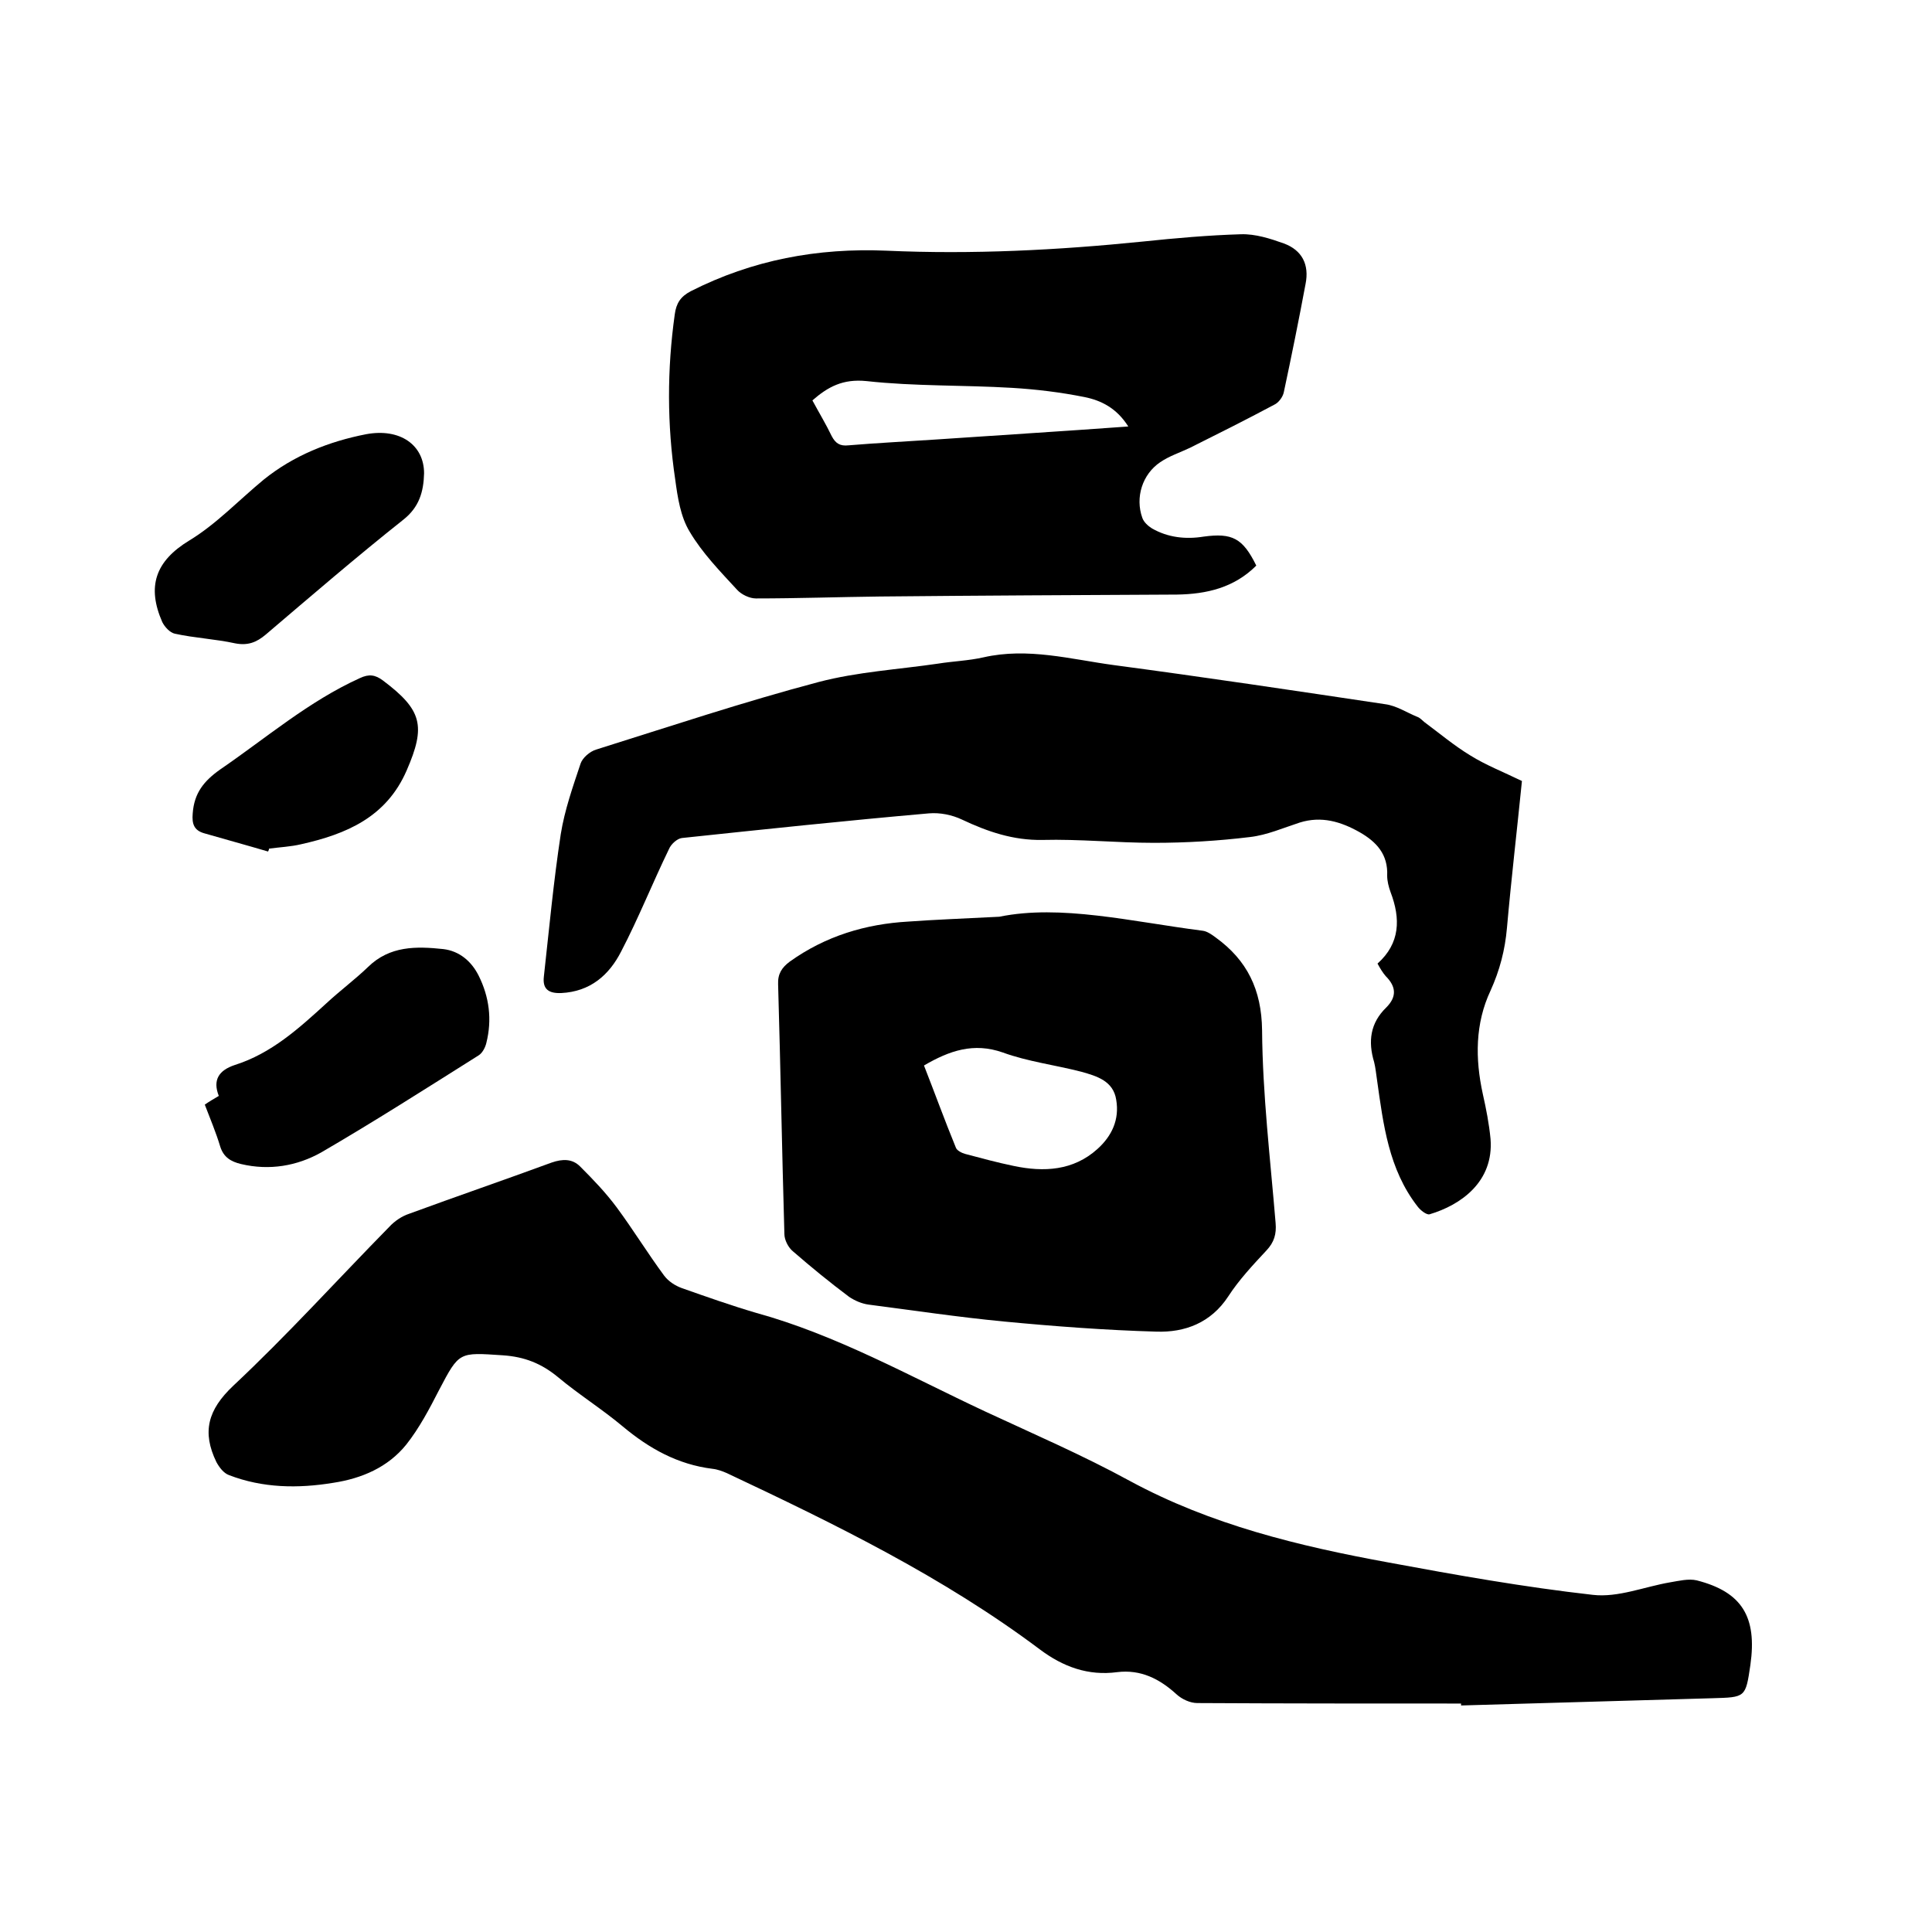 <svg enable-background="new 0 0 400 400" viewBox="0 0 400 400" xmlns="http://www.w3.org/2000/svg"><path d="m302.5 352.7c-18.2 0-36.4 0-54.6-.1-1.5 0-3.2-.8-4.3-1.8-3.5-3.2-7.4-5.2-12.3-4.6-6 .8-11.2-1.1-16-4.7-20-15-42.3-25.9-64.8-36.5-.9-.4-2-.8-3-.9-7.2-.9-13.1-4.2-18.6-8.8-4.3-3.6-9.1-6.6-13.4-10.2-3.4-2.8-6.9-4.2-11.4-4.5-9.1-.6-9-.8-13.2 7.2-2 3.9-4.1 7.9-6.8 11.3-3.8 4.7-9.2 7-15.1 7.9-7.3 1.2-14.6 1.1-21.6-1.6-1.1-.4-2-1.6-2.6-2.7-3-6.2-1.8-10.8 3.5-15.8 11.2-10.5 21.5-21.9 32.3-32.9 1.1-1.2 2.6-2.2 4.1-2.7 9.8-3.6 19.7-7 29.5-10.6 2.3-.8 4.3-.8 5.9.8 2.7 2.7 5.3 5.4 7.6 8.5 3.4 4.6 6.4 9.5 9.8 14.1.9 1.2 2.3 2.1 3.7 2.6 5.1 1.8 10.2 3.6 15.3 5.1 16.7 4.6 31.8 13.1 47.4 20.4 10.1 4.7 20.3 9.1 30 14.4 16.8 9.1 35 13.5 53.6 16.9 14 2.6 28.1 5.1 42.3 6.7 5.2.6 10.7-1.7 16-2.6 1.8-.3 3.8-.8 5.5-.4 9.4 2.4 12.5 7.6 11.1 17.5-1 6.8-1 6.7-7.9 6.9-17.3.5-34.7 1-52 1.5 0-.1 0-.3 0-.4z"/><path d="m315.1 161.7c-1 10-2.2 20.2-3.1 30.4-.4 4.6-1.5 8.8-3.4 13-3.2 6.8-3.2 14.1-1.6 21.4.7 3.1 1.3 6.2 1.6 9.3.7 8.9-6.2 13.7-12.6 15.6-.6.2-1.9-.8-2.5-1.6-6-7.7-7.1-17-8.4-26.2-.2-1.3-.3-2.5-.6-3.7-1.3-4.3-.8-8.1 2.5-11.3 2.2-2.2 2.1-4.3-.1-6.5-.6-.7-1.1-1.5-1.7-2.6 4.7-4.2 4.8-9.3 2.7-14.8-.4-1.1-.7-2.3-.7-3.4.2-4.4-2.2-7-5.7-9-3.9-2.2-7.9-3.4-12.4-2-3.4 1.1-6.8 2.6-10.3 3-6.6.8-13.2 1.2-19.9 1.2-7.7 0-15.4-.8-23.1-.6-6 .1-11.3-1.7-16.6-4.2-2.1-1-4.6-1.5-6.9-1.3-17.1 1.5-34.1 3.3-51.1 5.1-1 .1-2.3 1.3-2.7 2.3-3.4 7-6.3 14.3-9.9 21.2-2.5 4.9-6.4 8.3-12.4 8.6-2.6.1-3.9-.8-3.6-3.4 1.1-9.9 2-19.7 3.5-29.5.8-5 2.5-9.8 4.1-14.6.4-1.2 1.9-2.5 3.2-2.9 15.3-4.8 30.6-9.9 46.1-14 8-2.1 16.5-2.6 24.7-3.8 3.1-.5 6.3-.6 9.4-1.3 9.2-2.1 18.1.4 27 1.6 18.8 2.5 37.5 5.3 56.2 8.1 2.3.3 4.4 1.7 6.6 2.6.6.2 1 .7 1.5 1.1 3.1 2.3 6.2 4.9 9.5 6.9 3.2 2 6.8 3.4 10.7 5.3z"/><path d="m260.1 117.1c-4.6 4.6-10.3 5.9-16.4 6-20.5.1-41 .2-61.5.4-8.6.1-17.1.4-25.7.4-1.3 0-3-.8-3.9-1.8-3.5-3.8-7.2-7.6-9.8-12-1.9-3.1-2.5-7.1-3-10.8-1.7-11.4-1.7-22.8-.1-34.2.3-2.3 1.2-3.7 3.3-4.8 12.8-6.5 26.3-9 40.5-8.4 17.8.8 35.5-.1 53.2-1.9 6.7-.7 13.5-1.3 20.2-1.5 3-.1 6.1.9 8.9 1.9 3.8 1.4 5.3 4.4 4.5 8.4-1.4 7.5-2.9 14.9-4.5 22.4-.2 1-1.1 2.2-2 2.6-5.8 3.1-11.6 6-17.4 8.9-2.1 1-4.3 1.7-6.2 3-3.7 2.5-5.2 7.3-3.7 11.5.3.9 1.2 1.7 2 2.2 3.3 1.9 7 2.3 10.7 1.7 5.9-.8 8.1.3 10.9 6zm-26.5-28.8c-2.4-3.8-5.6-5.4-9.1-6.1-5-1-10-1.6-15-1.9-10-.6-20.1-.3-30.1-1.4-4.9-.5-8 1.2-11.2 4 1.4 2.6 2.8 4.9 4 7.4.8 1.5 1.7 2.1 3.5 1.9 6-.5 12-.8 18-1.2 13.1-.9 26.2-1.7 39.9-2.7z"/><path d="m206.9 189.8c12.7-2.6 27.3 1 42.1 2.9.9.1 1.9.8 2.7 1.4 6.5 4.7 9.5 10.8 9.6 19.2.1 13.3 1.7 26.6 2.8 39.9.2 2.3-.3 4-1.9 5.7-2.8 3-5.7 6.1-7.9 9.5-3.6 5.5-9 7.5-14.9 7.3-10.5-.3-21.1-1.1-31.6-2.1-9.4-.9-18.7-2.3-28-3.5-1.4-.2-2.8-.8-4-1.6-4-3-7.8-6.1-11.6-9.4-1-.8-1.8-2.4-1.8-3.6-.5-17.2-.8-34.5-1.3-51.7-.1-2.2.8-3.5 2.4-4.7 7.4-5.3 15.7-7.8 24.6-8.3 5.5-.4 11-.6 18.8-1zm-15.6 30.8c2.2 5.6 4.3 11.4 6.6 17 .2.6 1.2 1.1 1.9 1.3 3.4.9 6.7 1.8 10.1 2.5 6.2 1.3 12.3 1 17.3-3.5 3-2.7 4.6-6.1 3.9-10.2-.6-3.9-4-4.9-7.2-5.8-5.4-1.4-11.1-2.1-16.3-4-6-2.1-11-.4-16.3 2.7z"/><path d="m42.4 228.7c1-.7 1.9-1.2 2.9-1.8-1.3-3.3 0-5.3 3.3-6.4 7.6-2.4 13.3-7.6 19-12.8 2.8-2.6 5.9-4.9 8.6-7.5 4.5-4.4 10-4.3 15.6-3.7 3.3.4 5.8 2.5 7.3 5.5 2.2 4.4 2.8 9.1 1.6 13.9-.2.9-.8 2.1-1.6 2.6-10.8 6.8-21.6 13.7-32.6 20.1-5 2.8-10.7 3.8-16.6 2.4-2.1-.5-3.6-1.4-4.3-3.6-.9-3-2.1-5.8-3.2-8.7z"/><path d="m87.8 98c-.1 3.8-1 7-4.3 9.6-9.7 7.7-19.1 15.8-28.5 23.8-1.9 1.6-3.7 2.3-6.3 1.8-4.1-.9-8.4-1.1-12.5-2-1-.2-2.1-1.4-2.6-2.4-3.2-7.3-1.5-12.6 5.6-16.9 5.6-3.4 10.3-8.4 15.4-12.6 6.2-5 13.5-7.9 21.2-9.4 7-1.3 12 2.2 12 8.1z"/><path d="m55.5 176.3c-4.4-1.3-8.8-2.5-13.3-3.8-2-.6-2.5-1.9-2.3-4.1.3-4.2 2.3-6.7 5.7-9.1 9.5-6.5 18.3-14.1 28.9-18.9 1.9-.9 3.2-.7 4.8.5 8.1 6.1 8.9 9.4 4.9 18.6-4.2 9.7-12.5 13.2-21.9 15.3-2.1.5-4.4.6-6.6.9 0 .2-.1.4-.2.6z"/></svg>